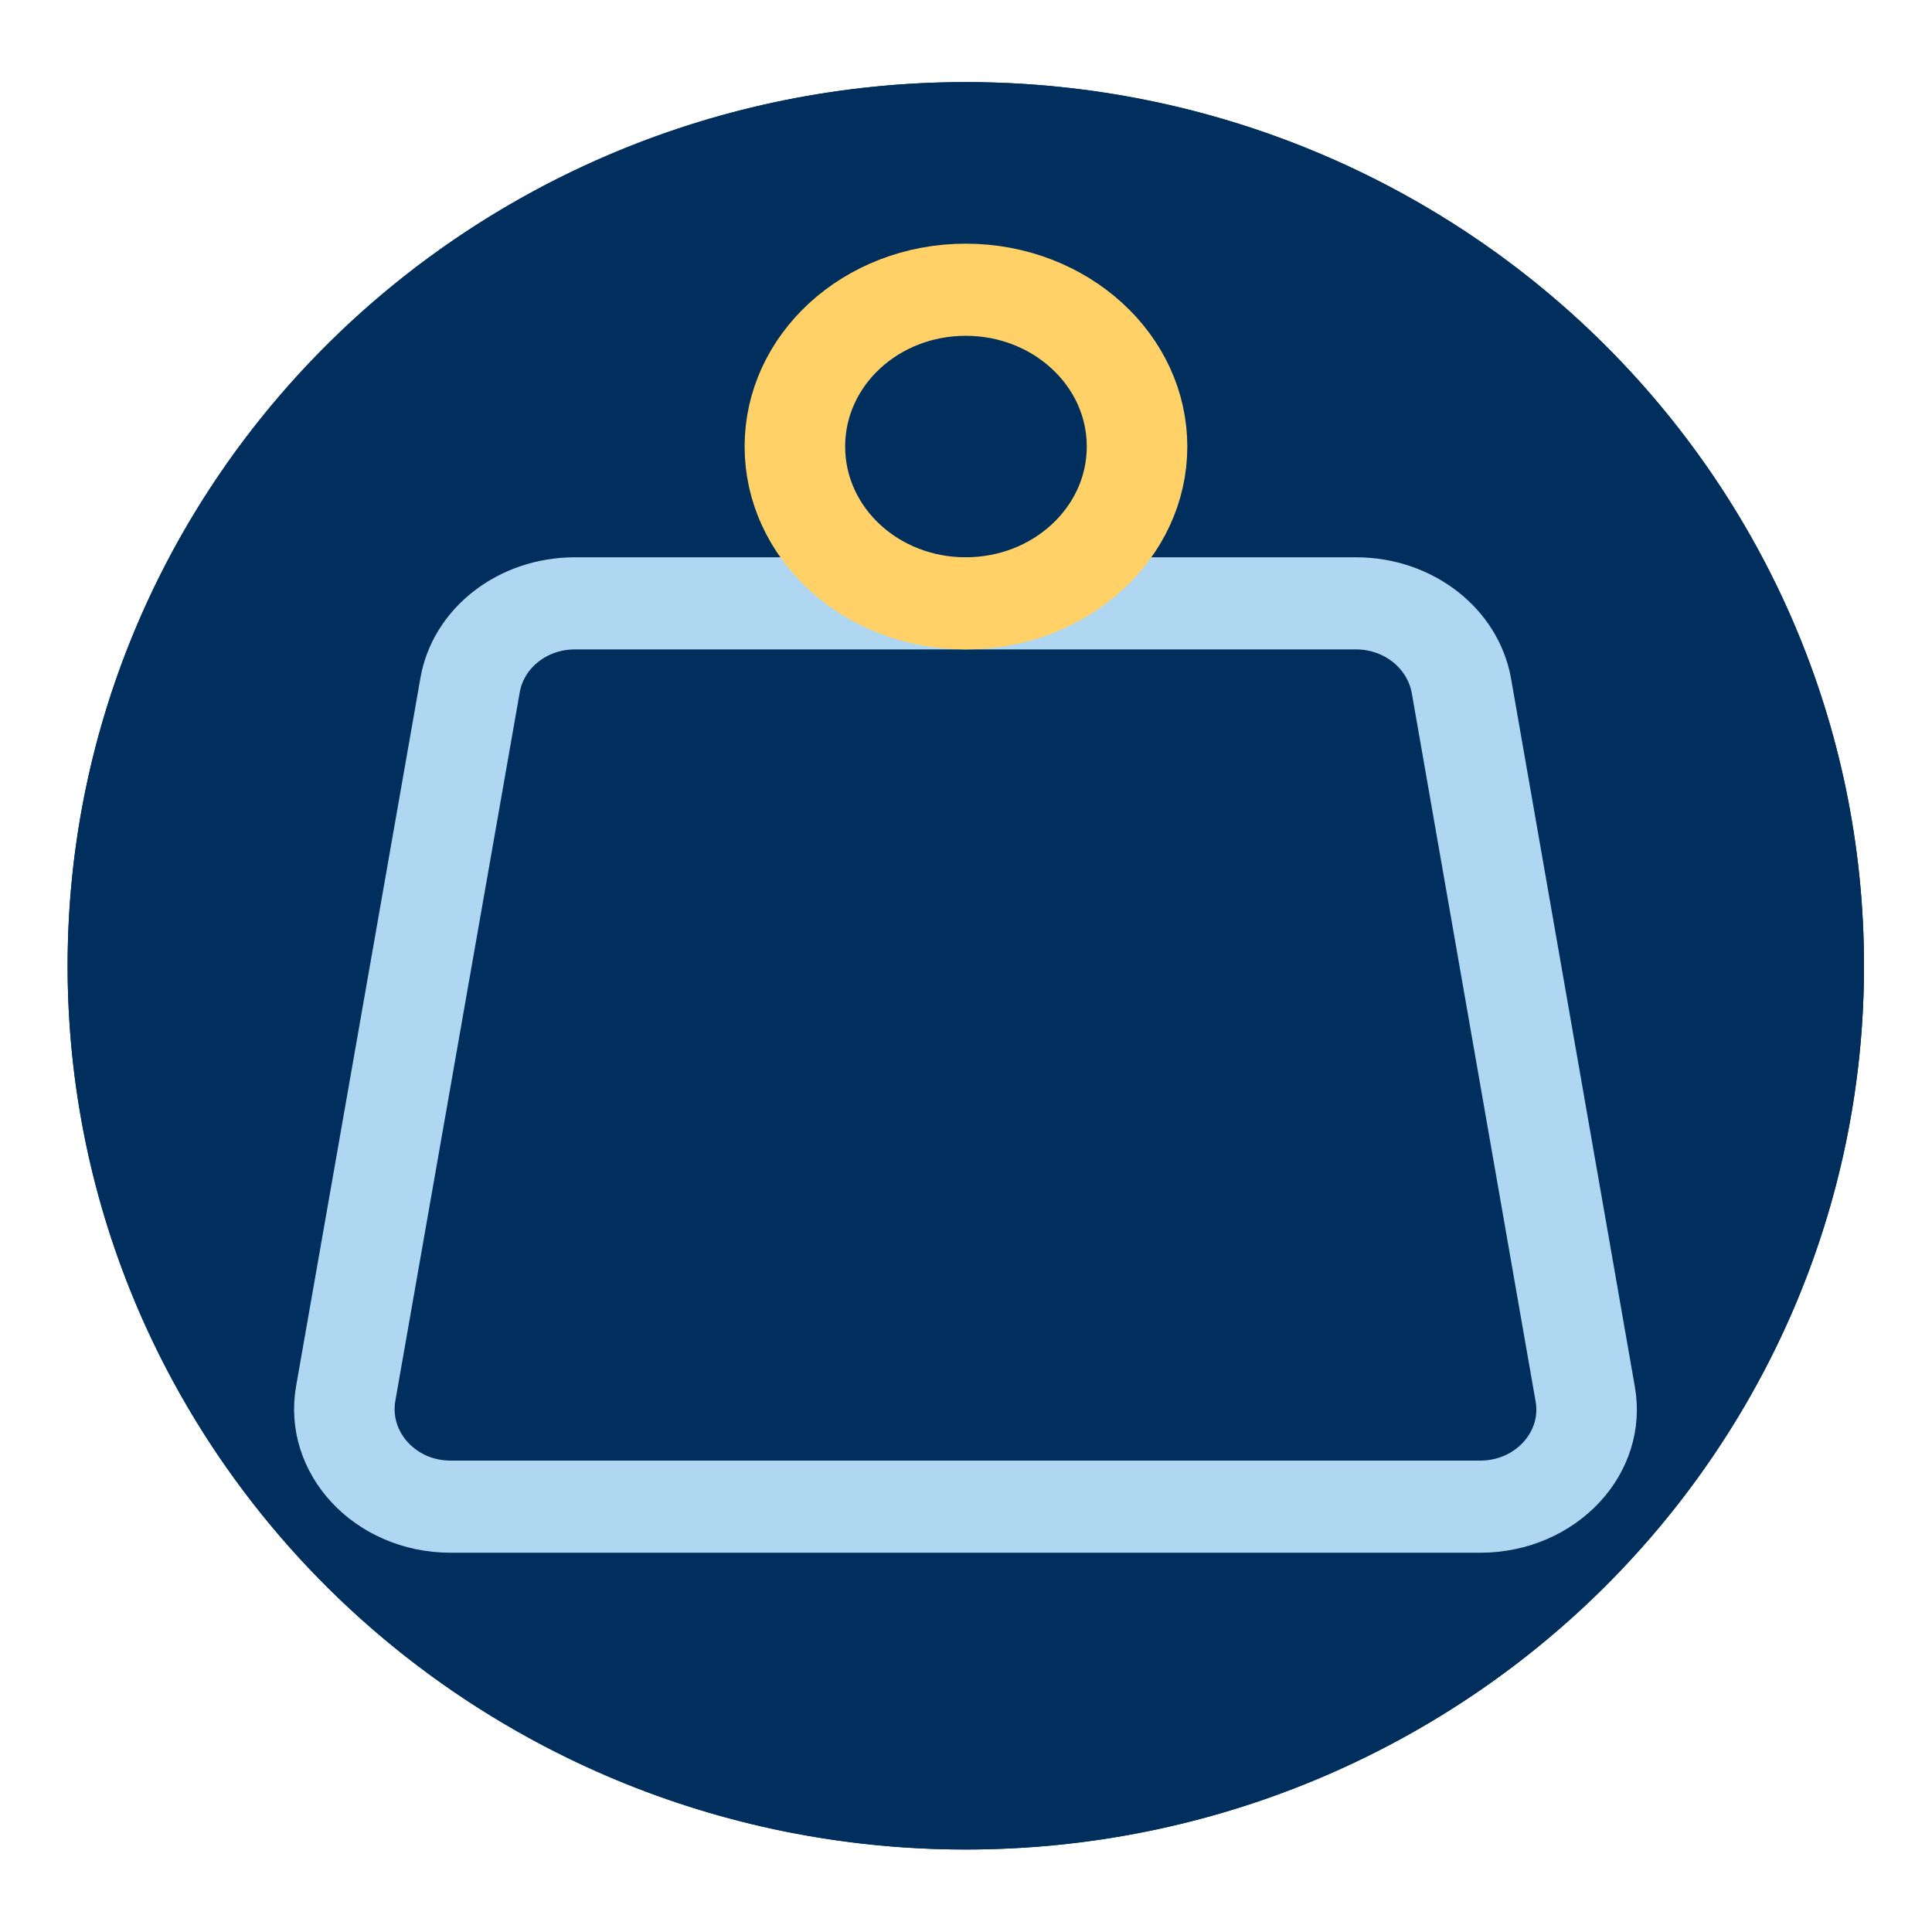 <svg xmlns="http://www.w3.org/2000/svg" xmlns:xlink="http://www.w3.org/1999/xlink" xmlns:serif="http://www.serif.com/" width="100%" height="100%" viewBox="0 0 1667 1667" xml:space="preserve" style="fill-rule:evenodd;clip-rule:evenodd;stroke-linecap:round;stroke-linejoin:round;stroke-miterlimit:2;">    <g id="Layer7">    </g>    <g id="Layer60">        <g transform="matrix(1,0,0,1,8.333,-4.167)">            <ellipse cx="825" cy="837.5" rx="775" ry="762.5" style="fill:rgb(0,47,93);"></ellipse>            <path d="M825,75C1252.73,75 1600,416.665 1600,837.5C1600,1258.34 1252.73,1600 825,1600C397.266,1600 50,1258.34 50,837.5C50,416.665 397.266,75 825,75ZM825,89.583C1244.62,89.583 1585.42,424.648 1585.42,837.5C1585.42,1250.35 1244.62,1585.42 825,1585.42C405.38,1585.42 64.583,1250.35 64.583,837.5C64.583,424.648 405.38,89.583 825,89.583Z" style="fill:rgb(0,47,93);"></path>        </g>        <g id="Layer48" transform="matrix(0.875,0,0,0.875,104.167,53.125)">            <g transform="matrix(53.302,0,0,48.846,-57428,-2442.53)">                <path d="M1085.81,60.942L1100.26,60.942C1101.23,60.942 1102.05,61.645 1102.21,62.6L1104.5,76.895C1104.7,78.093 1103.77,79.178 1102.56,79.178L1083.51,79.178C1082.3,79.178 1081.38,78.093 1081.57,76.895L1083.87,62.6C1084.02,61.645 1084.84,60.942 1085.81,60.942Z" style="fill:none;stroke:rgb(176,215,242);stroke-width:1.86px;"></path>            </g>            <g transform="matrix(53.302,0,0,48.846,-57428,-2442.53)">                <path d="M1089.88,57.776C1089.88,59.525 1091.29,60.942 1093.04,60.942C1094.79,60.942 1096.21,59.525 1096.21,57.776C1096.21,56.028 1094.79,54.611 1093.04,54.611C1091.29,54.611 1089.88,56.028 1089.88,57.776Z" style="fill:none;stroke:rgb(255,209,102);stroke-width:1.86px;"></path>            </g>        </g>    </g></svg>
